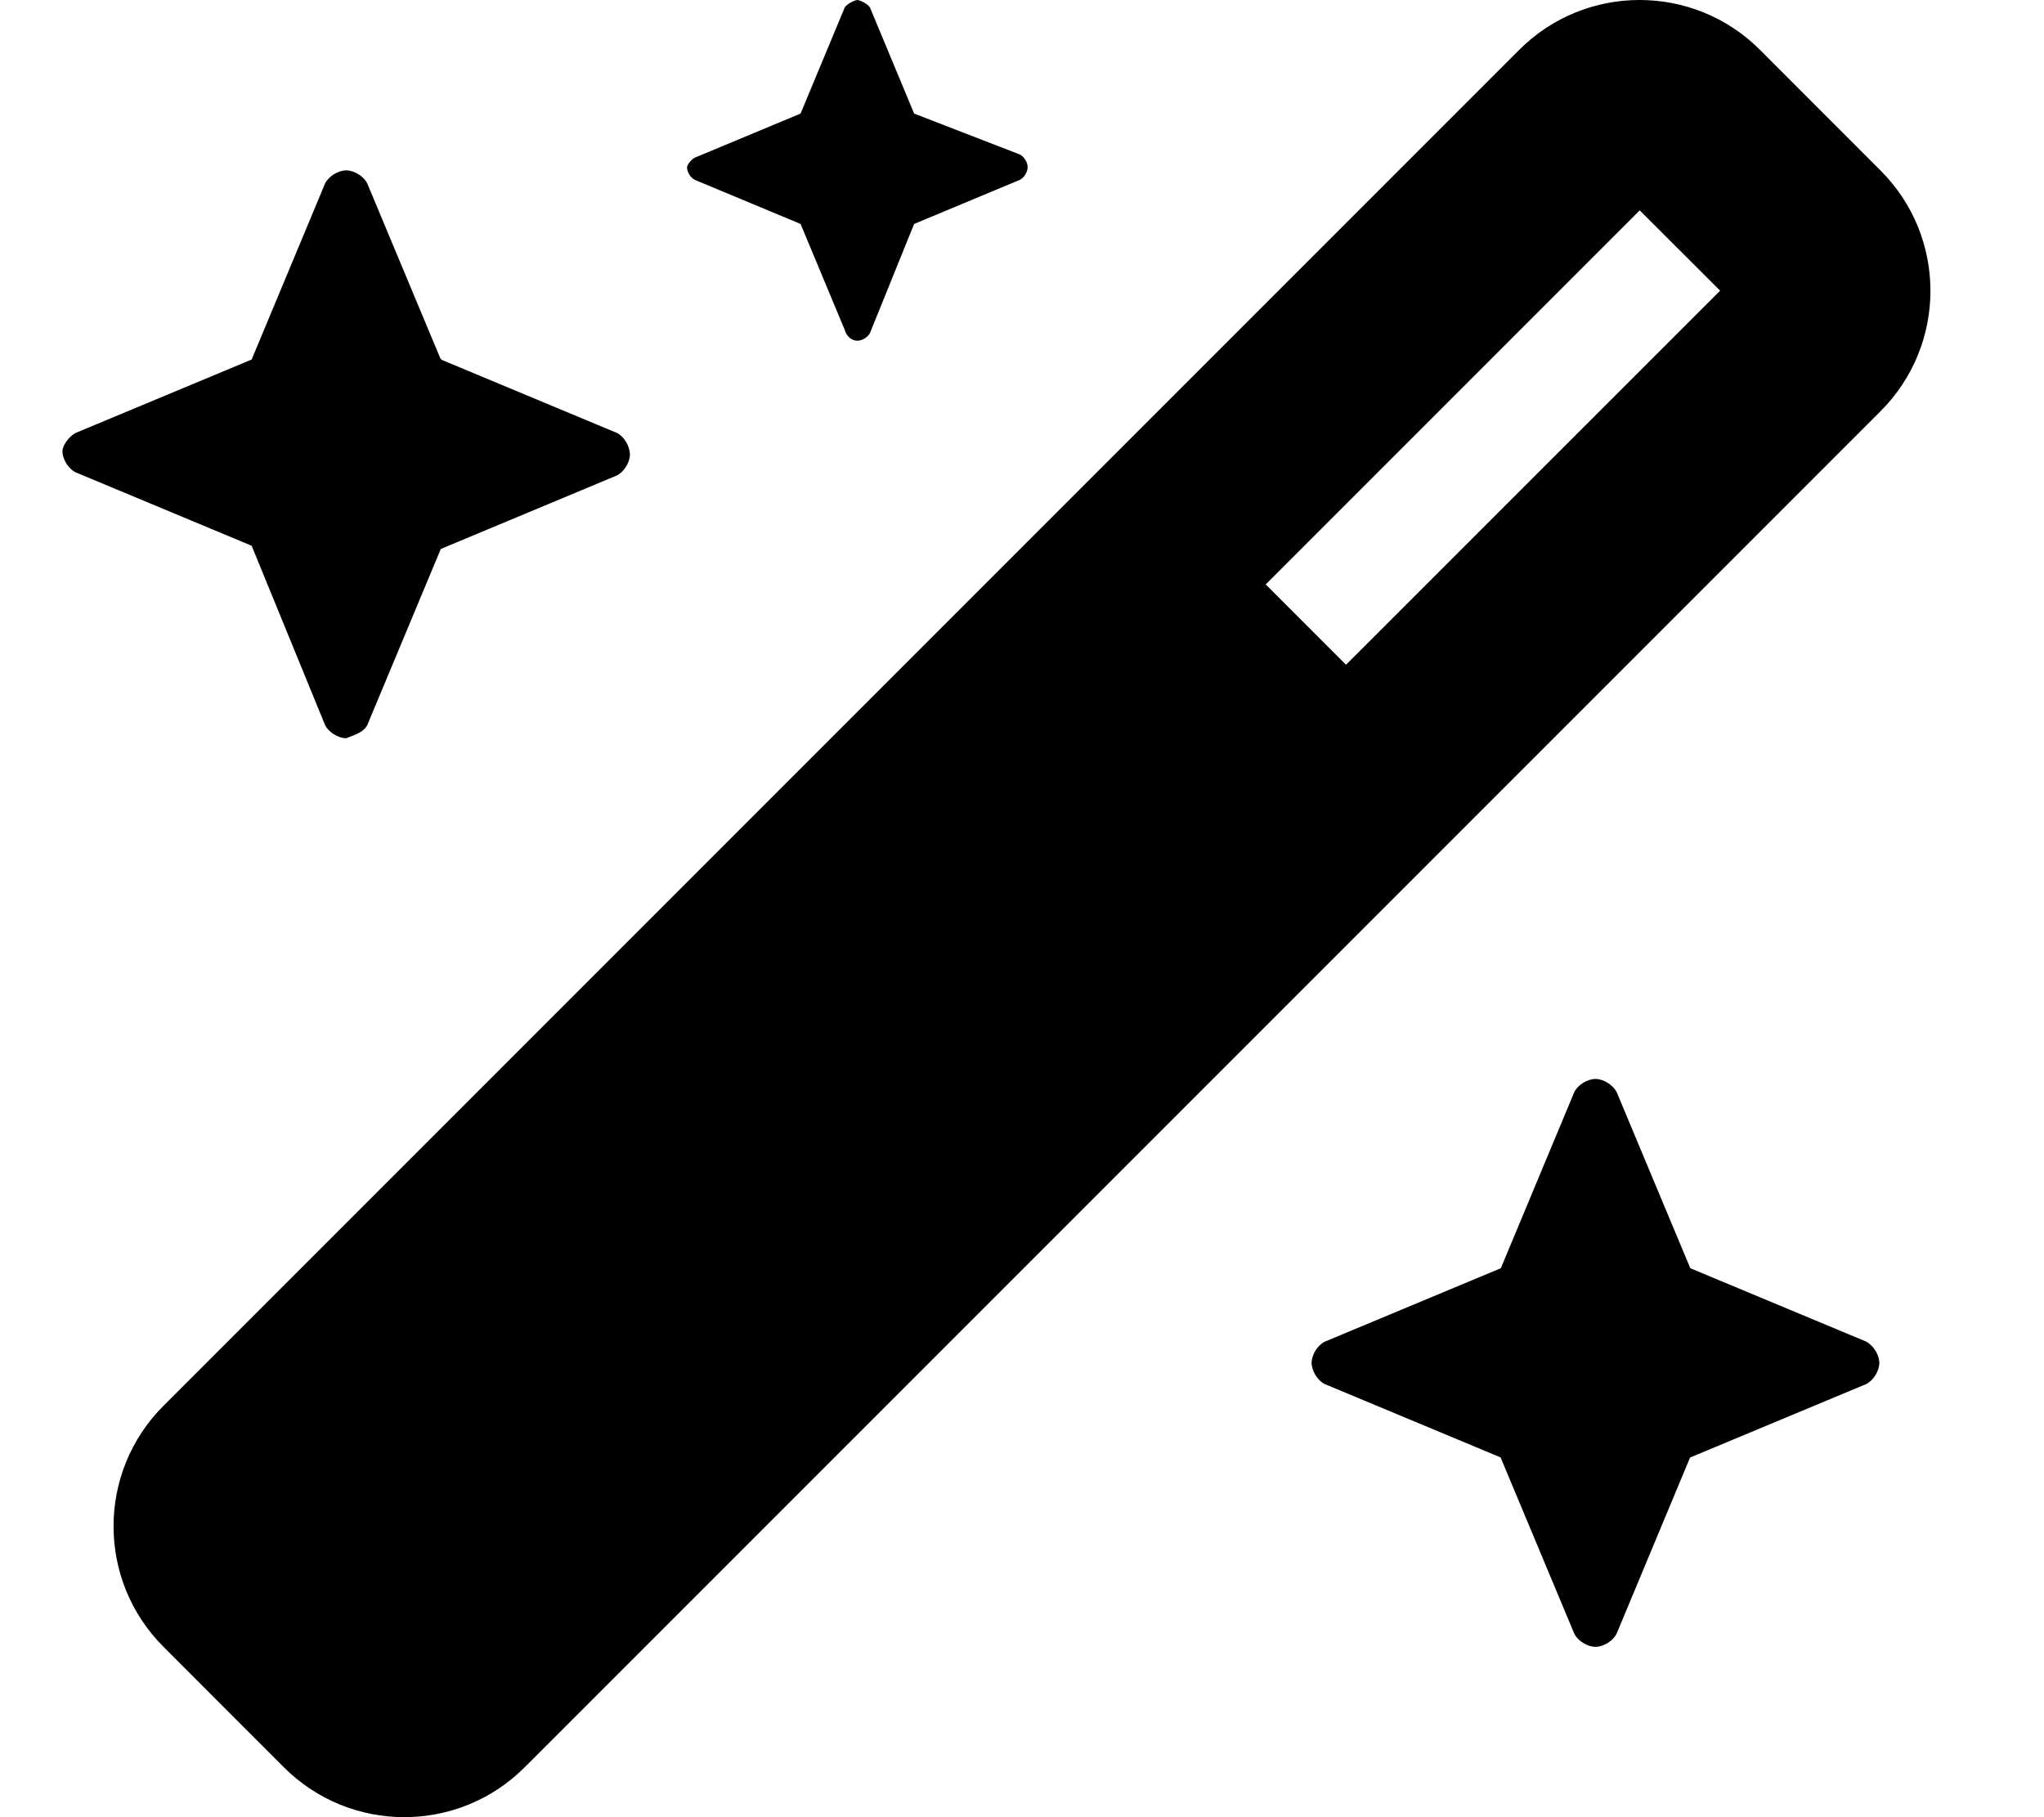 <svg xmlns="http://www.w3.org/2000/svg" viewBox="0 0 576 512"><!--! Font Awesome Pro 6.0.0-alpha3 by @fontawesome - https://fontawesome.com License - https://fontawesome.com/license (Commercial License) --><path d="M91.61 204.3c1.016 2.043 3.697 3.695 5.977 3.695c.008 0-.008 0 0 0C99.86 207.1 102.5 206.3 103.5 204.3l20.72-49.63l49.62-20.71c2.023-1.012 3.664-3.676 3.676-5.938C177.5 125.8 175.9 123 173.9 122L124.5 101.4L124.1 101L103.5 51.7C102.5 49.66 99.86 48.02 97.59 48c-.008 0 .008 0 0 0c-2.279 0-4.966 1.647-5.981 3.69L70.91 101.3L21.27 122C19.24 123.1 17.59 125.7 17.59 127.1c0 2.266 1.652 4.949 3.682 5.965l49.64 20.7L91.61 204.3zM225.6 63.1l12.42 29.78C238.6 95.01 240.2 96 241.6 96s2.967-.994 3.576-2.219L257.6 63.1l29.78-12.42c1.219-.609 2.211-2.221 2.211-3.58c0-1.365-.992-2.967-2.211-3.576L257.6 32L245.2 2.217C244.6 .99 242.1 0 241.6 0S238.6 .99 238 2.217L225.6 32L195.8 44.42C194.6 45.03 193.6 46.63 193.6 47.1c0 1.359 .992 2.971 2.209 3.58L225.6 63.1zM529.9 48l-33.92-33.94c-18.74-18.75-49.14-18.75-67.88-.002L46.06 396.1c-18.75 18.74-18.75 49.13-.004 67.88l33.93 33.95c18.74 18.75 49.14 18.75 67.88 .004L529.9 115.9C548.7 97.13 548.7 66.75 529.9 48zM379.3 187.3l-22.63-22.63l105.4-105.4l22.66 22.63L379.3 187.3zM525.9 378l-49.57-20.67l-20.77-49.67C454.5 305.7 451.9 304 449.6 304c-2.281 0-4.949 1.652-5.965 3.695l-20.7 49.63l-49.64 20.71c-2.027 1.016-3.676 3.68-3.68 5.955c.004 2.262 1.654 4.957 3.68 5.971l49.57 20.67l20.77 49.67C444.6 462.3 447.3 464 449.6 464c2.277 0 4.943-1.656 5.959-3.699l20.7-49.63l49.65-20.71c2.027-1.014 3.676-3.693 3.68-5.955C529.6 381.7 527.9 379.1 525.9 378z"/></svg>